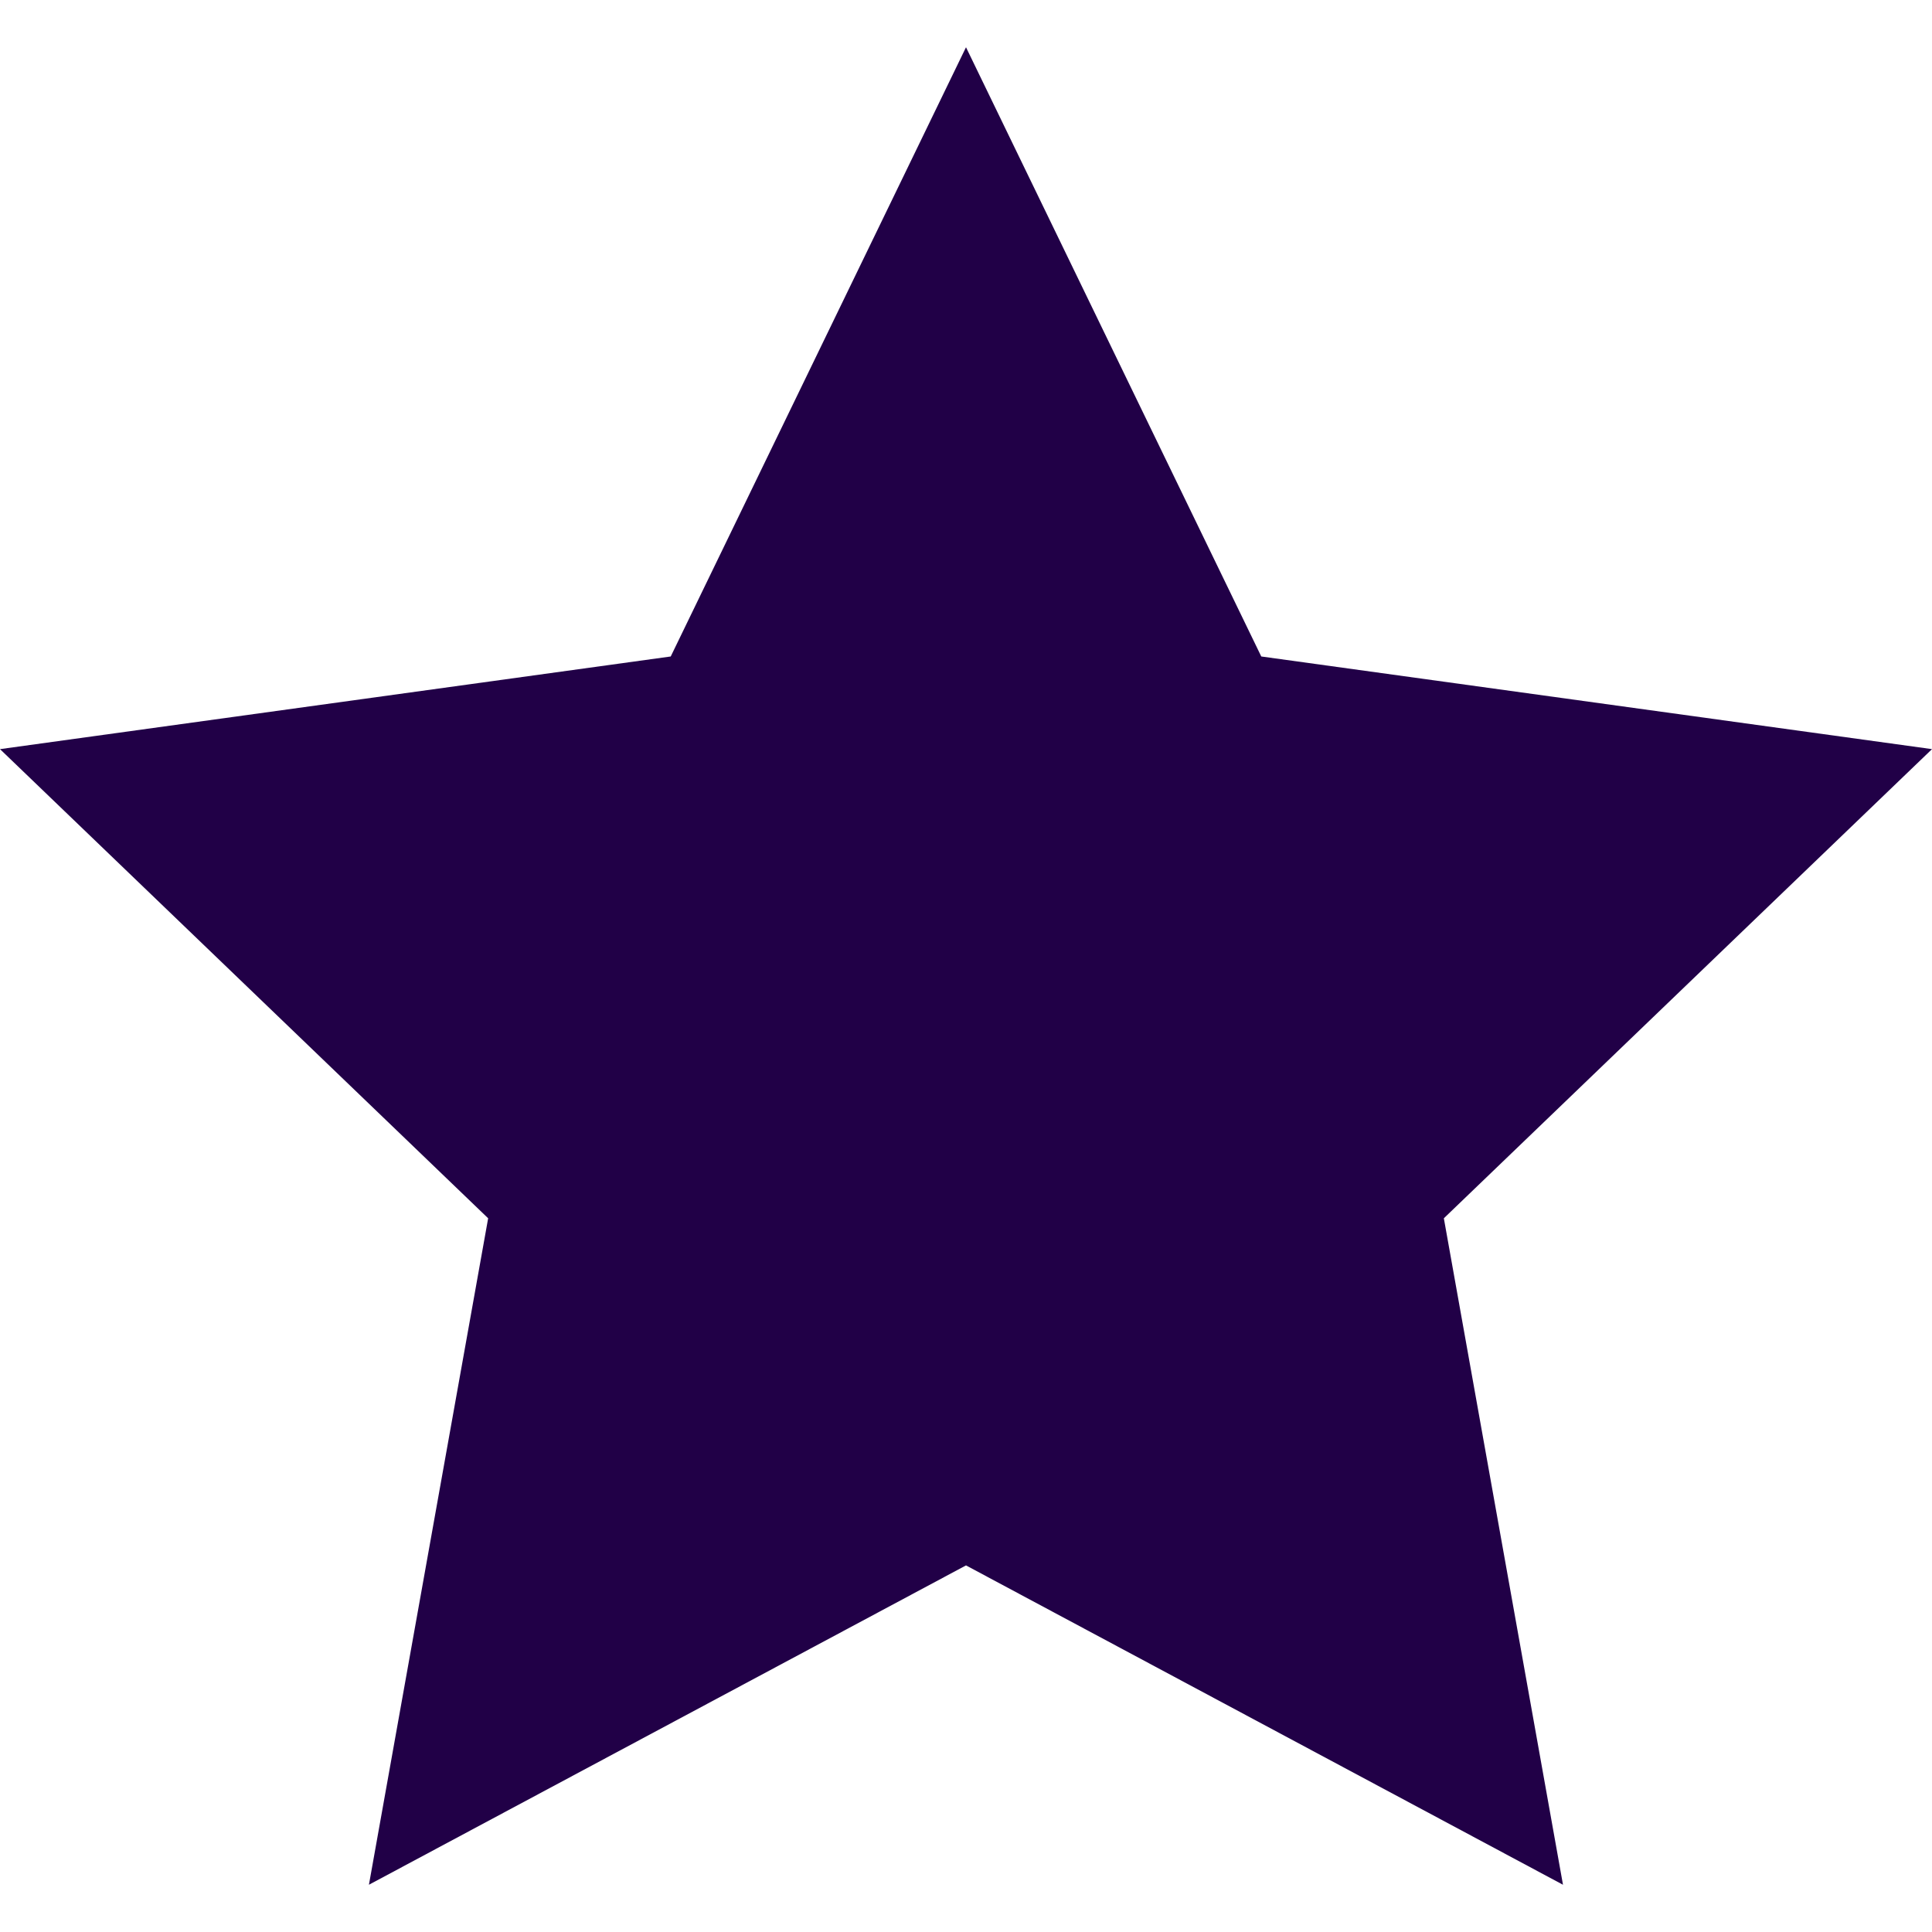 <?xml version="1.0" encoding="UTF-8" standalone="no"?>
<!DOCTYPE svg PUBLIC "-//W3C//DTD SVG 1.1//EN" "http://www.w3.org/Graphics/SVG/1.1/DTD/svg11.dtd">
<svg width="100%" height="100%" viewBox="0 0 24 24" version="1.1" xmlns="http://www.w3.org/2000/svg" xmlns:xlink="http://www.w3.org/1999/xlink" xml:space="preserve" xmlns:serif="http://www.serif.com/" style="fill-rule:evenodd;clip-rule:evenodd;stroke-linejoin:round;stroke-miterlimit:1.414;">
    <path d="M12,0.587L15.668,8.155L24,9.306L17.936,15.134L19.416,23.413L12,19.446L4.583,23.413L6.064,15.134L0,9.306L8.332,8.155L12,0.587Z" style="fill:rgb(33,0,71);fill-rule:nonzero;"/>
</svg>

